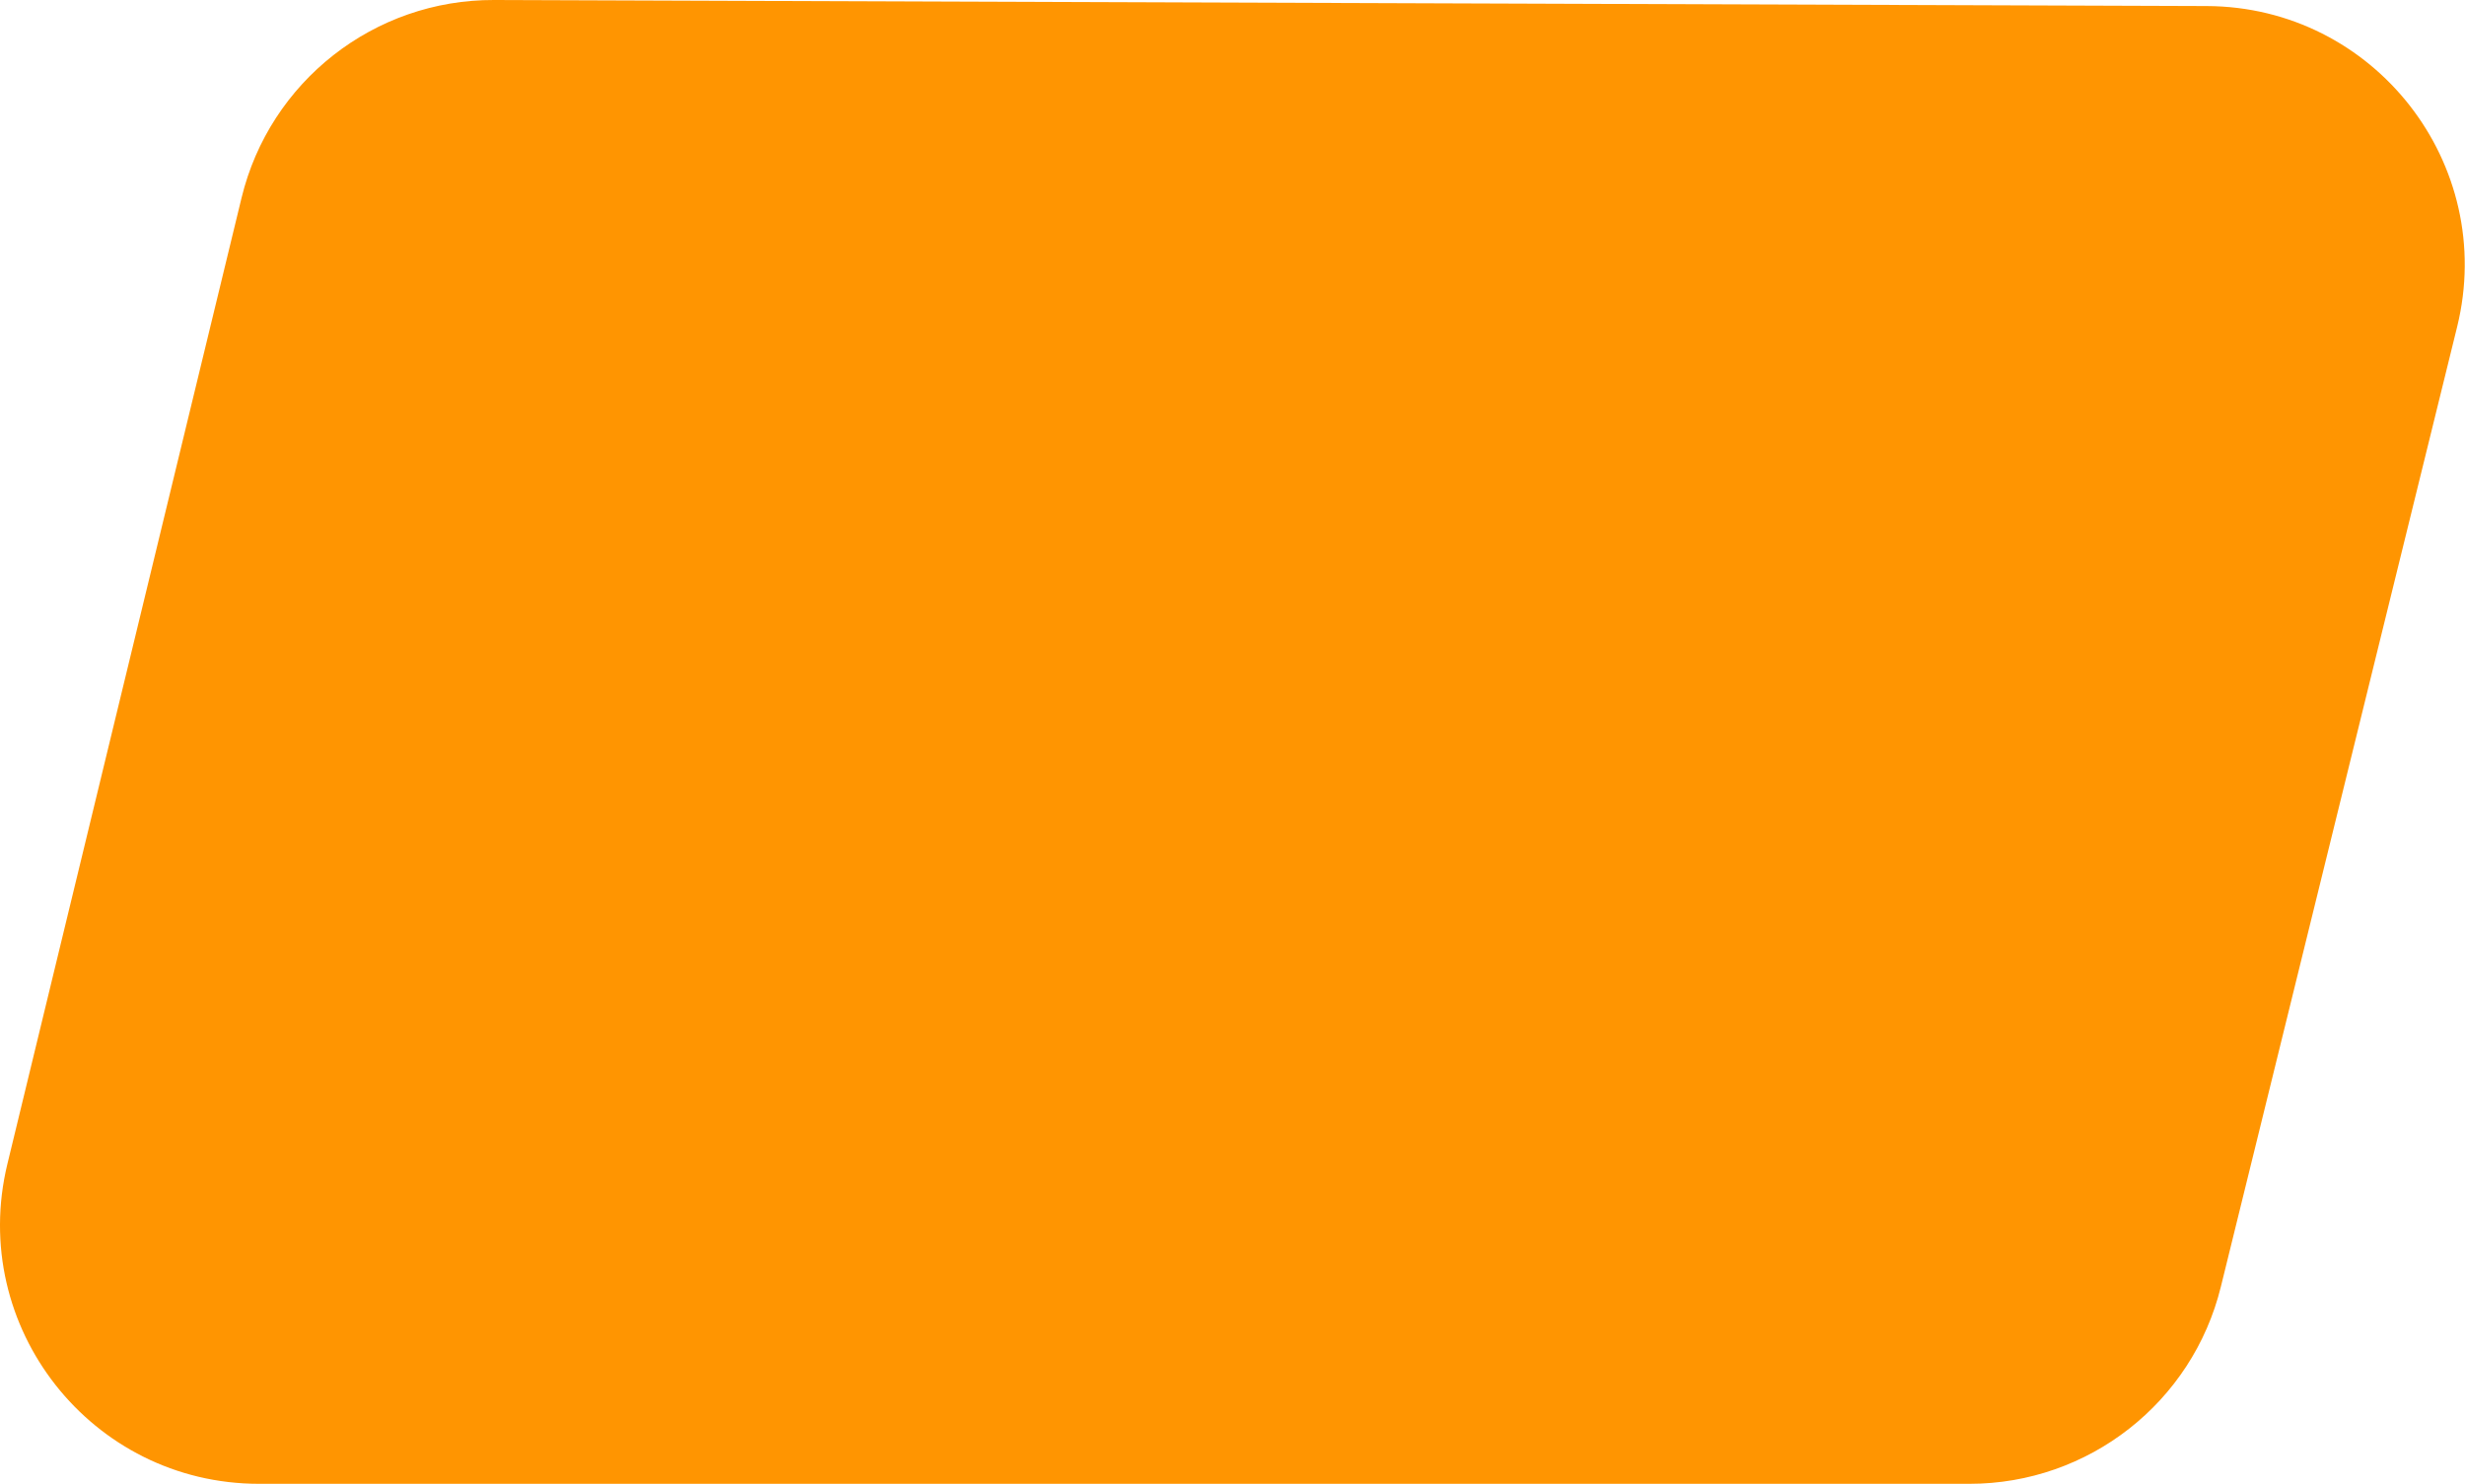 <?xml version="1.0" encoding="UTF-8"?> <svg xmlns="http://www.w3.org/2000/svg" width="1143" height="688" viewBox="0 0 1143 688" fill="none"> <path d="M3.434 539.66L111.996 91.775C125.086 37.768 173.529 -0.198 229.1 -0.001L1023.2 2.805C1100.95 3.08 1157.93 76.061 1139.35 151.559L1029.79 596.637C1016.59 650.289 968.467 688 913.214 688H120.114C42.363 688 -14.882 615.223 3.434 539.66Z" fill="#FF9501"></path> </svg> 